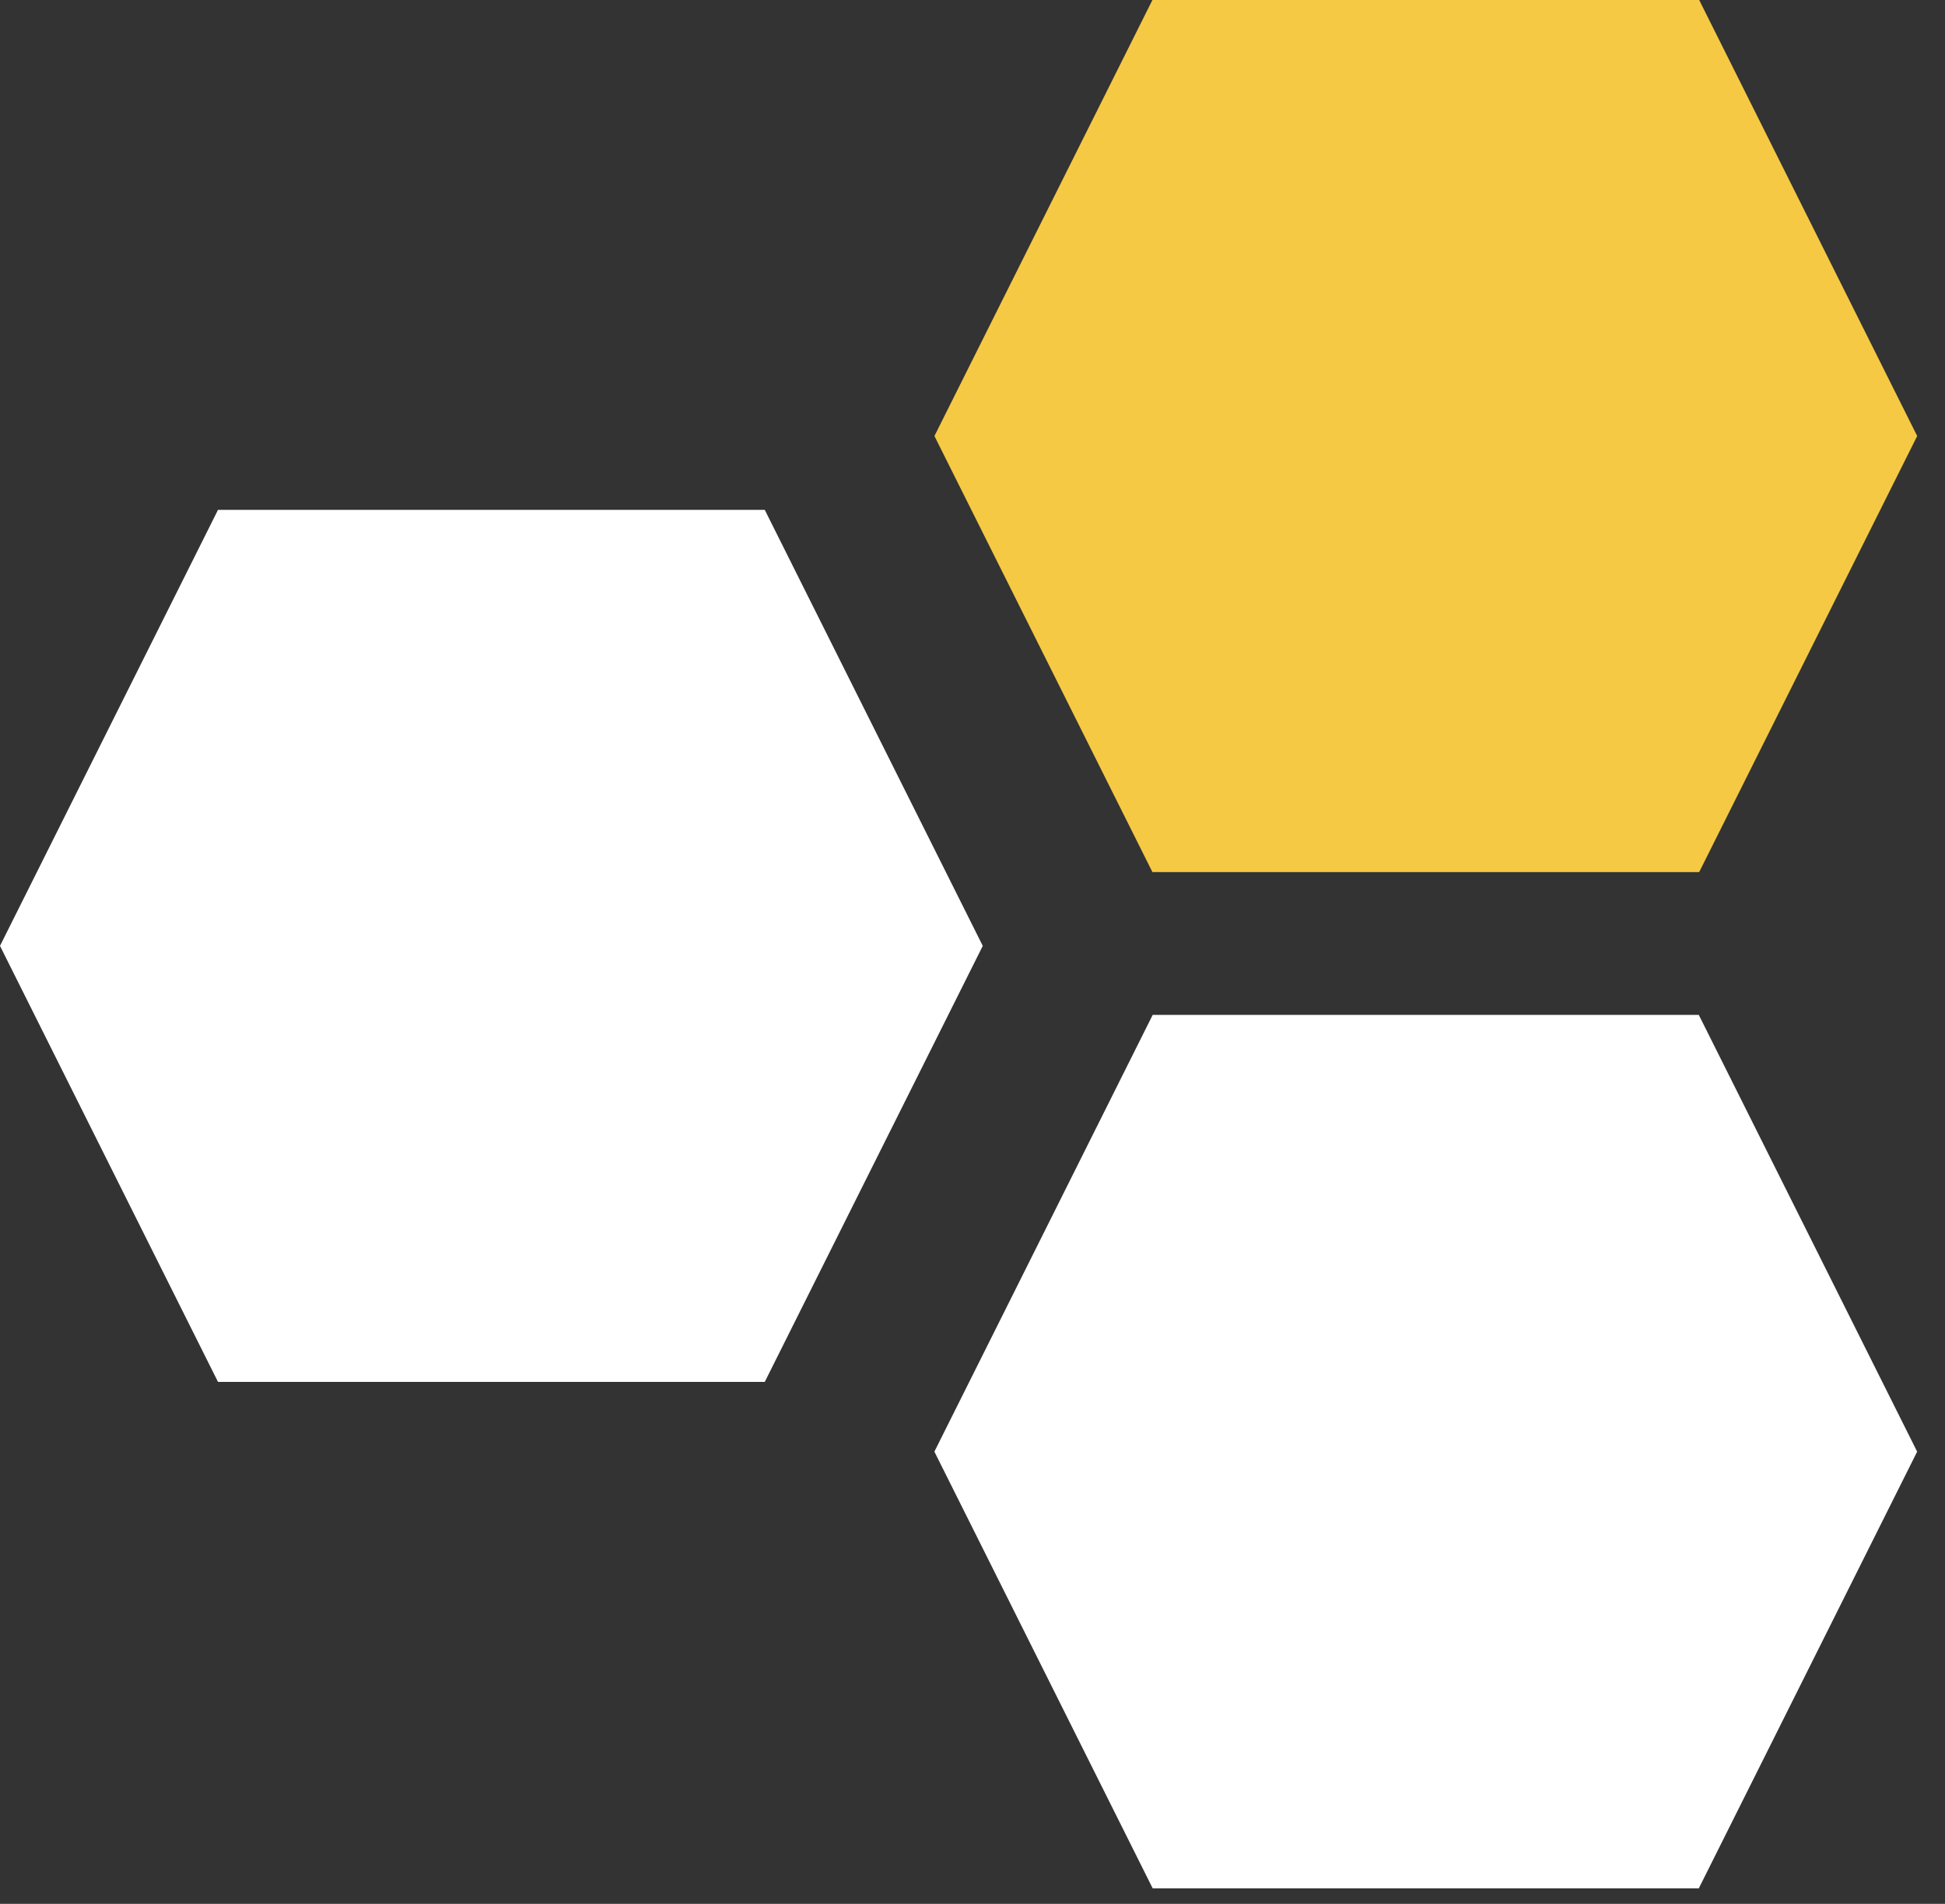 <?xml version="1.0" encoding="UTF-8"?> <svg xmlns="http://www.w3.org/2000/svg" width="47" height="46" viewBox="0 0 47 46" fill="none"><rect x="0" y="0" width="47" height="46" fill="#333333" stroke="none"/> <path fill-rule="evenodd" clip-rule="evenodd" d="M0 22.854L5.268 12.319H18.48L23.748 22.854L18.48 33.389H5.268L0 22.854Z" fill="white"></path> <path fill-rule="evenodd" clip-rule="evenodd" d="M22.579 35.074L27.854 24.522H41.051L46.327 35.074L41.051 45.625H27.854L22.579 35.074Z" fill="white"></path> <path fill-rule="evenodd" clip-rule="evenodd" d="M22.58 10.535L27.848 0H41.06L46.328 10.535L41.06 21.071H27.848L22.58 10.535Z" fill="#F5C944"></path> </svg> 